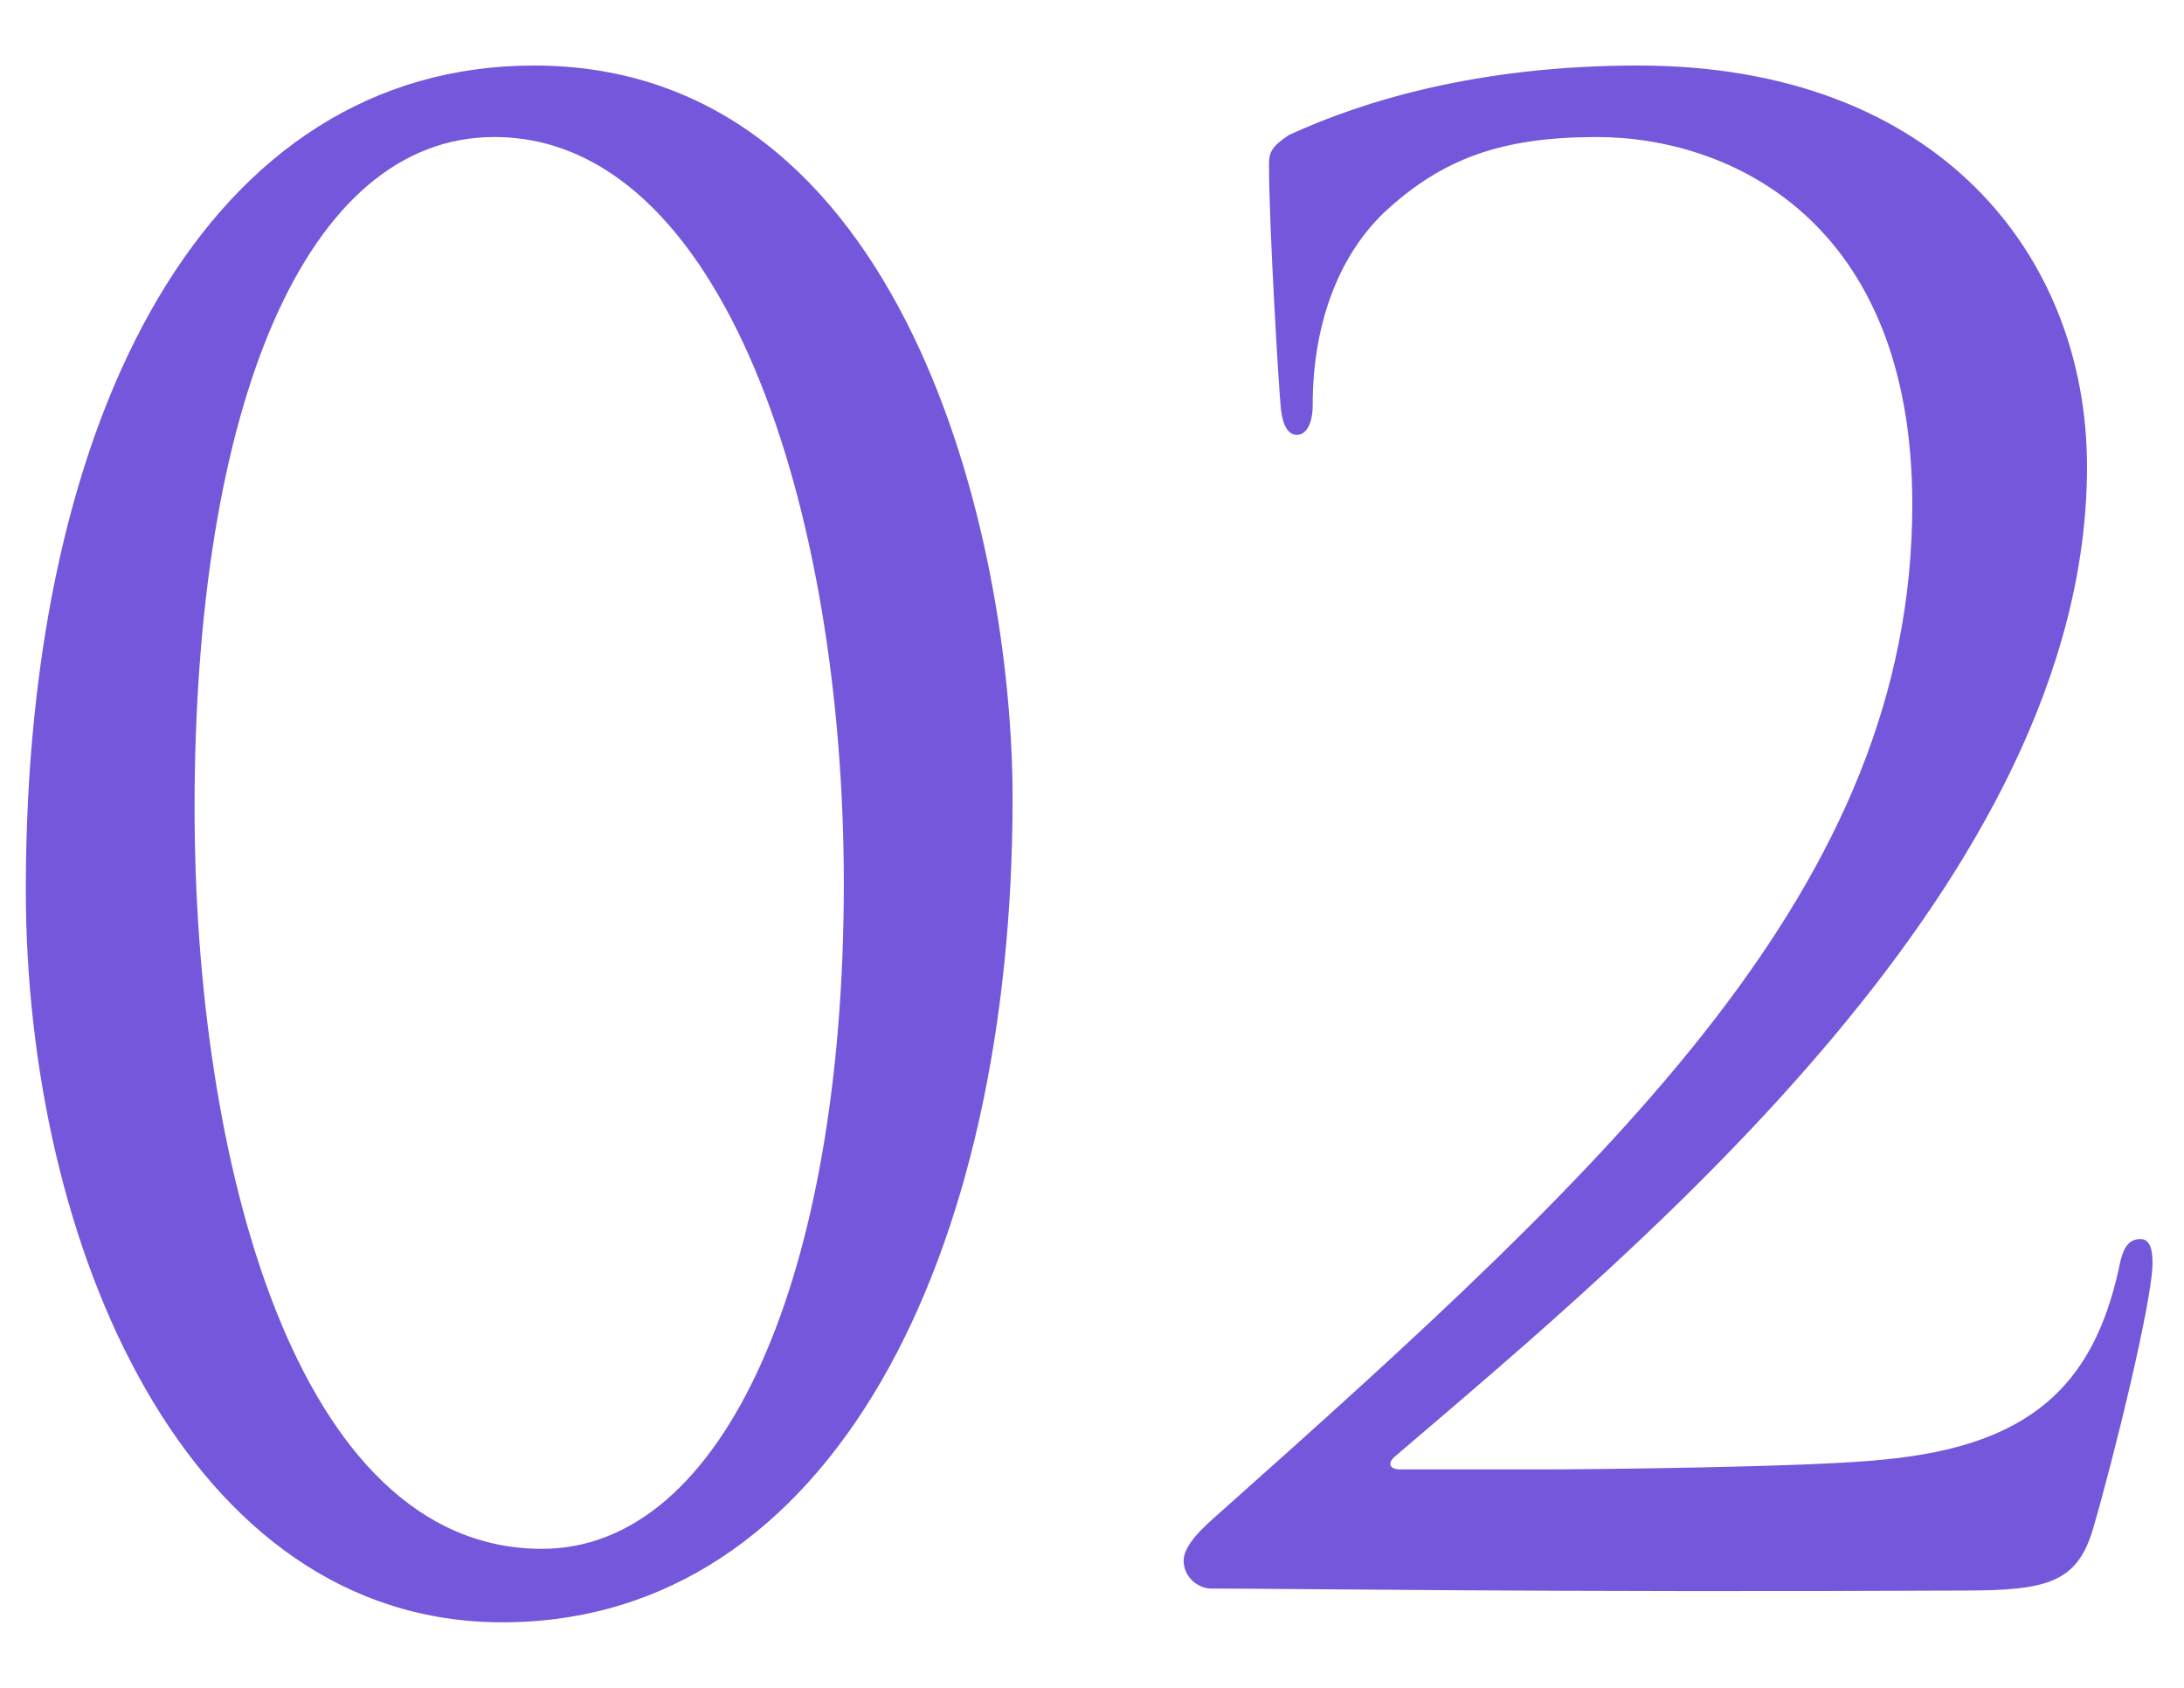 <?xml version="1.0" encoding="UTF-8"?> <svg xmlns="http://www.w3.org/2000/svg" width="22" height="17" viewBox="0 0 22 17" fill="none"> <path d="M10.2 8.04C10.2 5.42 9.12 0.66 5.38 0.66C2.12 0.66 0.26 4.12 0.26 8.96C0.26 12.54 1.88 16.34 5.06 16.34C8.38 16.34 10.2 12.64 10.2 8.04ZM8.5 8.9C8.5 12.84 7.3 15.6 5.46 15.6C2.96 15.6 1.96 11.64 1.96 8.14C1.96 4.08 3.08 1.38 4.98 1.38C7.28 1.38 8.5 5.1 8.5 8.9ZM19.783 16.02C20.623 16.02 20.923 15.94 21.083 15.4C21.283 14.72 21.683 13.1 21.683 12.72C21.683 12.6 21.663 12.48 21.563 12.48C21.443 12.48 21.383 12.56 21.343 12.78C21.083 13.96 20.443 14.56 18.983 14.7C18.263 14.78 15.903 14.8 15.563 14.8H14.103C14.003 14.8 13.963 14.74 14.063 14.66C16.543 12.54 21.023 8.84 21.023 4.7C21.023 2.58 19.523 0.66 16.503 0.66C14.883 0.66 13.723 1.02 12.983 1.36C12.803 1.48 12.783 1.54 12.783 1.66C12.783 2.28 12.883 3.94 12.903 4.12C12.923 4.3 12.983 4.38 13.063 4.38C13.163 4.38 13.223 4.26 13.223 4.08C13.223 3.3 13.463 2.6 13.943 2.14C14.523 1.6 15.123 1.38 16.083 1.38C17.423 1.38 19.263 2.22 19.263 5.08C19.263 8.92 16.283 11.68 12.283 15.24C12.123 15.38 11.923 15.56 11.923 15.72C11.923 15.88 12.063 16 12.203 16C13.003 16 15.643 16.04 19.783 16.02Z" fill="#7457DB"></path> </svg> 